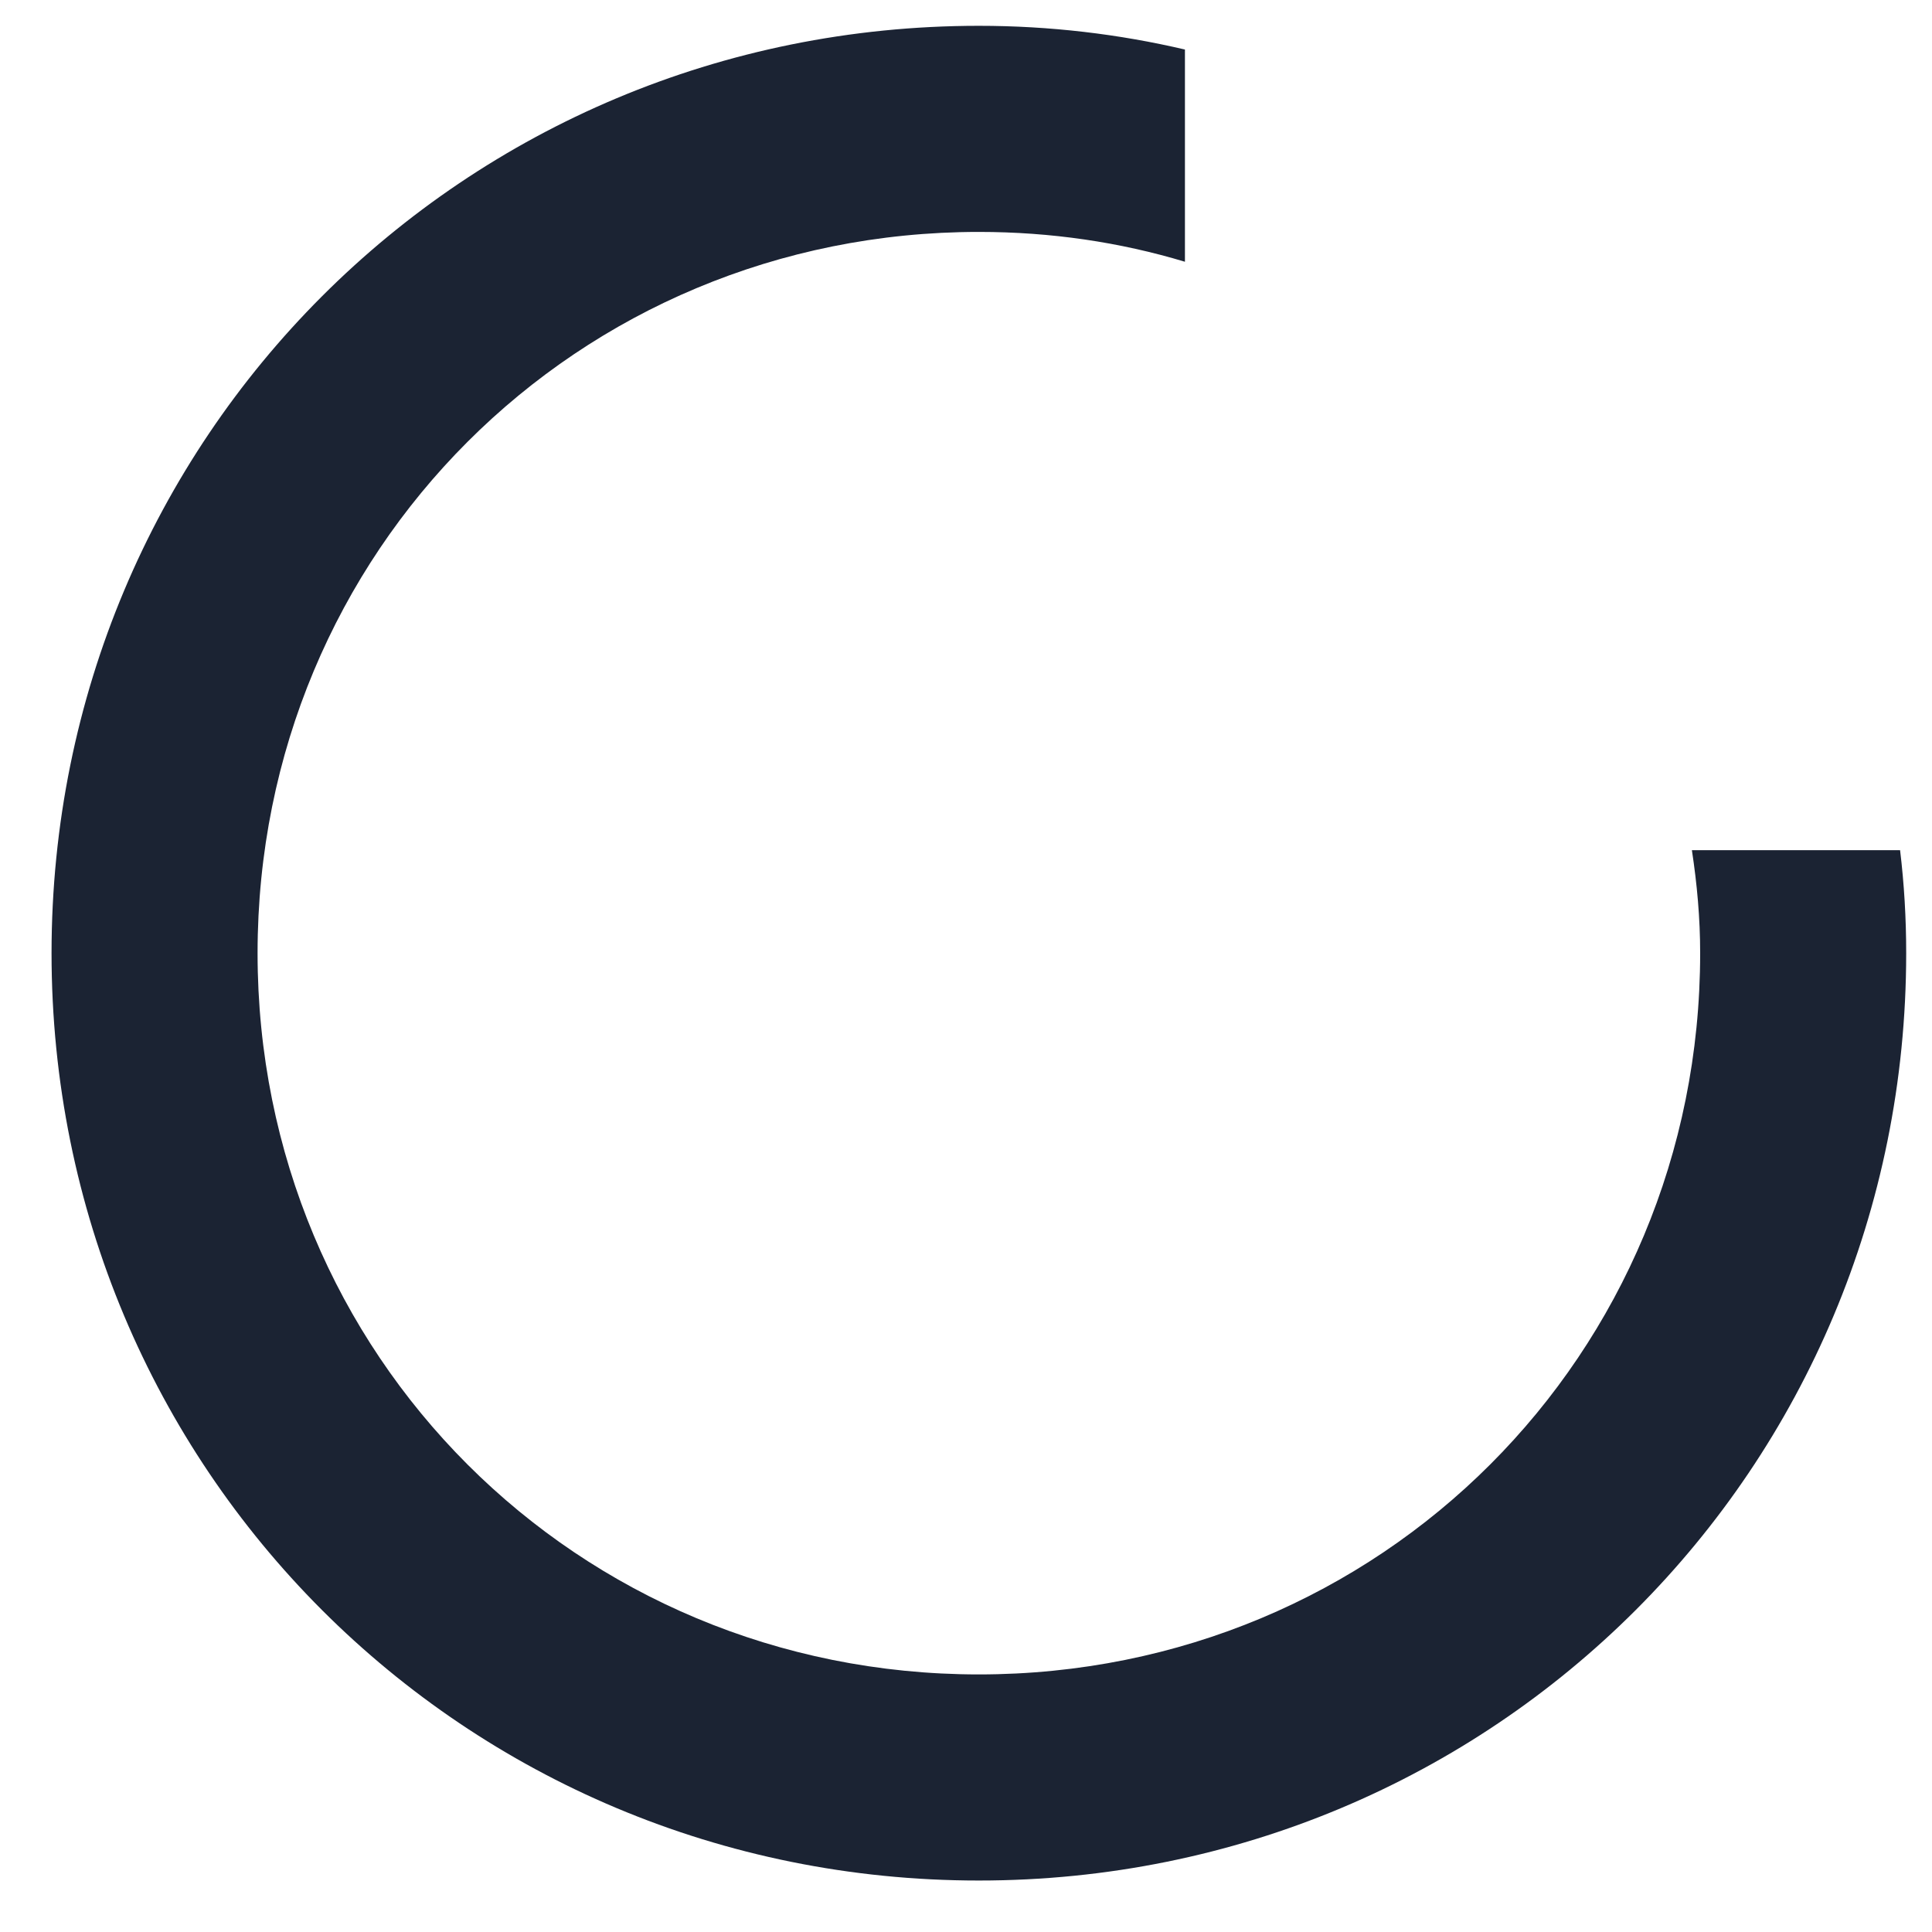 <svg width="25" height="25" viewBox="0 0 25 25" fill="none" xmlns="http://www.w3.org/2000/svg">
<path d="M21.893 11.001C21.96 11.441 22 11.881 22 12.334C22 17.534 17.866 21.667 12.666 21.667C7.466 21.667 3.333 17.534 3.333 12.334C3.333 7.134 7.466 3.001 12.666 3.001C13.6 3.001 14.493 3.134 15.333 3.387V0.641C14.48 0.441 13.586 0.334 12.666 0.334C6 0.334 0.667 5.667 0.667 12.334C0.667 19.001 6 24.334 12.666 24.334C19.333 24.334 24.666 19.001 24.666 12.334C24.666 11.881 24.64 11.441 24.587 11.001H21.893Z" fill="#1B2333"/>
</svg>
